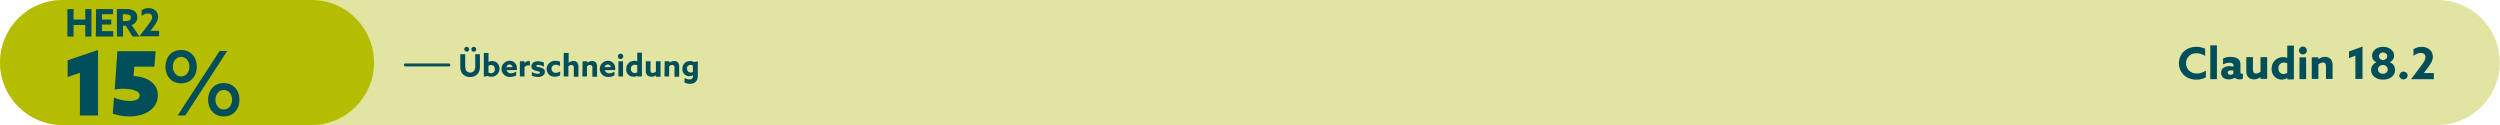 <?xml version="1.0" encoding="utf-8"?>
<!-- Generator: Adobe Illustrator 27.7.0, SVG Export Plug-In . SVG Version: 6.00 Build 0)  -->
<svg version="1.1" id="Layer_1" xmlns="http://www.w3.org/2000/svg" xmlns:xlink="http://www.w3.org/1999/xlink" x="0px" y="0px"
	 width="1020px" height="51px" viewBox="0 0 1020 51" style="enable-background:new 0 0 1020 51;" xml:space="preserve">
<style type="text/css">
	.st0{fill:#E2E4A2;}
	.st1{fill:#B4BD00;}
	.st2{fill:#004E59;}
</style>
<path id="Fill_1" class="st0" d="M459.6,51h534.8c14.1,0,25.5-11.4,25.5-25.5S1008.5,0,994.4,0H459.6c-14.1,0-25.5,11.4-25.5,25.5
	S445.5,51,459.6,51z"/>
<path id="Fill_1_Copy" class="st0" d="M25.6,51h535.8c14.1,0,25.5-11.4,25.5-25.5S575.5,0,561.4,0H25.6C11.5,0,0.1,11.4,0.1,25.5
	S11.5,51,25.6,51z"/>
<path id="Fill_4" class="st1" d="M25.5,51h101.6c14.1,0,25.5-11.4,25.5-25.5S141.2,0,127.1,0H25.5C11.4,0,0,11.4,0,25.5
	S11.4,51,25.5,51z"/>
<path id="OVERLAP" class="st2" d="M195.8,22.1h-1.9v4.7c0.1,0.7-0.1,1.4-0.4,2c-0.4,0.5-1,0.8-1.6,0.8c-0.7,0.1-1.3-0.3-1.7-0.8
	c-0.3-0.6-0.4-1.3-0.4-2v-4.7h-2v4.8c-0.1,1.1,0.2,2.1,0.7,3c0.8,1,2,1.6,3.3,1.5c1.3,0.1,2.5-0.5,3.3-1.5c0.6-0.9,0.8-2,0.7-3.1
	V22.1z M190.4,21.1c0.5,0,1-0.4,1-1c0-0.5-0.4-1-1-1c-0.5,0-1,0.4-1,1C189.5,20.6,189.9,21.1,190.4,21.1L190.4,21.1z M193.3,21.1
	c0.5,0,1-0.4,1-1c0-0.5-0.4-1-1-1c-0.5,0-1,0.4-1,1C192.3,20.6,192.7,21.1,193.3,21.1L193.3,21.1z M197.4,31.3l1.5-0.3
	c0.5,0.2,1,0.3,1.5,0.3c1.8,0.1,3.3-1.3,3.4-3.1c0-0.1,0-0.2,0-0.2c0.1-1.6-1.2-3-2.8-3.1c-0.1,0-0.1,0-0.2,0
	c-0.5,0-1.1,0.1-1.5,0.4l0,0v-3.7h-1.9V31.3z M199.3,29.6v-2.8c0.3-0.2,0.7-0.3,1.1-0.3c0.8,0,1.5,0.6,1.5,1.5c0,0.1,0,0.1,0,0.2
	c0.1,0.9-0.5,1.6-1.4,1.7c-0.1,0-0.1,0-0.2,0C199.9,29.8,199.6,29.7,199.3,29.6z M210.9,28.6c0-0.2,0-0.4,0-0.7
	c0.1-1.6-1.1-3-2.7-3.1c-0.1,0-0.2,0-0.3,0c-1.8,0-3.3,1.5-3.3,3.3c0,1.8,1.5,3.3,3.3,3.3c0.1,0,0.2,0,0.3,0c0.8,0,1.6-0.2,2.4-0.6
	v-1.6c-0.6,0.4-1.4,0.7-2.1,0.7c-0.8,0.1-1.6-0.4-1.8-1.3L210.9,28.6z M206.6,27.4c0.1-0.6,0.6-1.1,1.3-1.1c0.6,0,1.2,0.5,1.2,1.1
	H206.6z M212.1,31.2h1.9v-3.8c0.4-0.5,1-0.8,1.7-0.7c0.2,0,0.3,0,0.5,0.1V25c-0.1,0-0.3-0.1-0.4-0.1c-0.7,0-1.4,0.3-1.8,0.9l0,0V25
	h-1.9V31.2z M217,30.9c0.8,0.3,1.6,0.5,2.5,0.5c1.6,0,2.8-0.7,2.8-2.1c0-1.1-0.7-1.5-1.9-1.8c-0.9-0.2-1.6-0.2-1.6-0.6
	c0-0.3,0.3-0.4,0.8-0.4c0.8,0,1.6,0.3,2.3,0.7v-1.7c-0.8-0.3-1.6-0.5-2.4-0.5c-1.5,0-2.7,0.7-2.7,2.1c0,1,0.7,1.5,1.9,1.8
	c0.9,0.2,1.6,0.2,1.6,0.7c0,0.3-0.3,0.5-0.8,0.5c-0.9,0-1.7-0.3-2.5-0.7L217,30.9z M228.6,29.1c-0.5,0.4-1.2,0.6-1.8,0.6
	c-0.9,0.1-1.7-0.6-1.8-1.5c-0.1-0.9,0.6-1.7,1.5-1.8c0.1,0,0.2,0,0.2,0c0.6,0,1.2,0.2,1.8,0.6v-1.8c-0.6-0.3-1.2-0.4-1.9-0.4
	c-1.8-0.1-3.4,1.3-3.6,3.1c0,0.1,0,0.1,0,0.2c0,1.8,1.5,3.3,3.3,3.2c0.1,0,0.1,0,0.2,0c0.7,0,1.4-0.2,2-0.5L228.6,29.1z M230,31.2
	h1.9v-4.2c0.4-0.3,0.8-0.5,1.3-0.5c0.2,0,0.5,0.1,0.7,0.3c0.2,0.3,0.3,0.6,0.2,0.9v3.6h1.9v-3.9c0.1-0.7-0.1-1.3-0.5-1.9
	c-0.4-0.4-1-0.7-1.6-0.6c-0.7,0-1.4,0.3-1.9,0.7l0,0v-4H230L230,31.2z M237.6,31.2h1.9v-4.2c0.4-0.3,0.8-0.5,1.3-0.5
	c0.2,0,0.5,0.1,0.7,0.3c0.2,0.3,0.3,0.6,0.2,0.9v3.6h1.9v-3.9c0.1-0.7-0.1-1.3-0.5-1.9c-0.4-0.4-1-0.7-1.6-0.6
	c-0.7,0-1.4,0.3-1.9,0.7l0,0V25h-1.9L237.6,31.2z M251,28.6c0-0.2,0-0.4,0-0.7c0.1-1.6-1.1-3-2.7-3.1c-0.1,0-0.2,0-0.3,0
	c-1.8,0-3.3,1.5-3.3,3.3c0,1.8,1.5,3.3,3.3,3.3c0.1,0,0.2,0,0.3,0c0.8,0,1.6-0.2,2.4-0.6v-1.6c-0.6,0.4-1.4,0.7-2.1,0.7
	c-0.8,0.1-1.6-0.4-1.8-1.3L251,28.6z M246.7,27.4c0.1-0.6,0.6-1.1,1.3-1.1c0.6,0,1.2,0.5,1.2,1.1H246.7z M252.1,23
	c0,0.6,0.5,1.1,1.1,1.1c0.6,0,1.1-0.5,1.1-1.1s-0.5-1.1-1.1-1.1c0,0,0,0,0,0C252.6,21.9,252.1,22.4,252.1,23z M252.3,31.2h1.9V25
	h-1.9V31.2z M260,30.9v0.3h1.9v-9.7H260v3.5l0,0c-0.4-0.2-0.8-0.2-1.2-0.2c-1.8,0-3.3,1.4-3.3,3.2c0,0.1,0,0.1,0,0.2
	c-0.1,1.6,1.1,3,2.8,3.1c0.1,0,0.1,0,0.2,0C258.9,31.4,259.5,31.2,260,30.9L260,30.9z M260,29.5c-0.3,0.2-0.7,0.3-1.1,0.3
	c-0.8,0-1.5-0.7-1.5-1.5c0-0.1,0-0.1,0-0.2c-0.1-0.8,0.5-1.6,1.4-1.7c0.1,0,0.1,0,0.2,0c0.3,0,0.7,0.1,1,0.2L260,29.5z M267.6,30.7
	v0.6h1.9V25h-1.9v4.2c-0.3,0.3-0.8,0.5-1.3,0.6c-0.3,0-0.5-0.1-0.7-0.3c-0.2-0.3-0.3-0.6-0.2-0.9V25h-1.9v3.8
	c-0.1,0.7,0.1,1.4,0.6,1.9c0.4,0.4,1,0.6,1.6,0.6C266.4,31.4,267.1,31.1,267.6,30.7L267.6,30.7z M271.1,31.2h1.9v-4.2
	c0.4-0.3,0.8-0.5,1.3-0.5c0.2,0,0.5,0.1,0.7,0.3c0.2,0.3,0.3,0.6,0.2,0.9v3.6h1.9v-3.9c0.1-0.7-0.1-1.3-0.5-1.9
	c-0.4-0.4-1-0.7-1.6-0.6c-0.7,0-1.4,0.3-1.9,0.7l0,0V25h-1.9L271.1,31.2z M279.3,33.7c0.7,0.3,1.4,0.5,2.1,0.5c2,0,3.3-1.1,3.3-3.1
	V25l-1.5,0.3c-0.5-0.2-1-0.4-1.6-0.4c-1.7-0.1-3.2,1.3-3.2,3c0,0.1,0,0.1,0,0.2c-0.1,1.6,1.2,3,2.8,3c0,0,0.1,0,0.1,0
	c0.5,0,1-0.1,1.5-0.4l0,0v0.3c0,0.7-0.5,1.4-1.2,1.4c-0.1,0-0.2,0-0.3,0c-0.7,0-1.4-0.2-2-0.6L279.3,33.7z M282.8,29.3
	c-0.3,0.2-0.6,0.3-1,0.3c-0.8,0-1.4-0.6-1.5-1.4c0-0.1,0-0.1,0-0.2c-0.1-0.8,0.5-1.5,1.3-1.5c0.1,0,0.1,0,0.2,0
	c0.3,0,0.7,0.1,0.9,0.2V29.3z"/>
<path id="Fill_49" class="st2" d="M164.8,26.5c0-0.3,0.2-0.6,0.5-0.6h17.9c0.3,0,0.6,0.3,0.5,0.6c0,0.3-0.2,0.6-0.5,0.6h-17.9
	C165,27.1,164.8,26.8,164.8,26.5"/>
<g>
	<path id="_15_" class="st2" d="M32.5,47.1h7.5V20.4l-12.4,4.2v6.8l5-1.7V47.1z M46,46.4c2.2,0.7,4.5,1.1,6.8,1.1
		c6.6,0,11.6-3.3,11.6-8.6c0-5.6-5.5-7.7-9.9-7.9l0.3-3.8H63l0.5-6.3H47.9l-1.1,15.6c1.1-0.2,2.3-0.3,3.4-0.3c2.4,0,6.8,0.4,6.8,2.8
		c0,1.5-1.7,2.2-4.1,2.2c-2.2-0.1-4.4-0.5-6.4-1.4L46,46.4z M72.5,47.1h3.1l17.1-26.3h-3.1L72.5,47.1z M70.5,27.2c0-2.2,1.4-4,3.4-4
		c2,0,3.4,1.8,3.4,4s-1.4,4-3.4,4S70.5,29.4,70.5,27.2z M67.5,27.2c0,3.9,2.5,6.8,6.4,6.8s6.4-2.9,6.4-6.8s-2.5-6.8-6.4-6.8
		S67.5,23.3,67.5,27.2z M94.7,40.7c0,2.2-1.4,4-3.4,4s-3.4-1.8-3.4-4s1.4-4,3.4-4S94.7,38.5,94.7,40.7z M97.7,40.7
		c0-3.9-2.5-6.8-6.4-6.8s-6.4,2.9-6.4,6.8s2.5,6.8,6.4,6.8S97.7,44.6,97.7,40.7z"/>
	<path id="HER2" class="st2" d="M27.5,14.9H30v-4.7h4.8v4.7h2.5V3.7h-2.5V8H30V3.7h-2.5V14.9z M39.1,14.9h7.1v-2.2h-4.6v-2.7h3.8V8
		h-3.8V5.8h4.5V3.7h-6.9L39.1,14.9z M47.7,14.9h2.5v-4.4h1.1l2.8,4.4h2.8l-3.2-4.7C55.1,9.8,56.1,8.5,56,7C56.1,6,55.6,5,54.7,4.4
		c-1.1-0.6-2.3-0.8-3.5-0.7h-3.5L47.7,14.9z M50.1,8.6V5.8h0.9c0.6,0,1.3,0.1,1.8,0.3c0.4,0.2,0.7,0.6,0.6,1.1
		c0,0.5-0.2,0.9-0.6,1.1c-0.5,0.2-1,0.3-1.5,0.3H50.1z M56.9,14.8L56.9,14.8l8,0v-2.2h-3.5l0,0l1.3-1.8c1.2-1.5,1.8-2.7,1.8-4
		c0-2.1-1.7-3.5-3.9-3.5c-1,0-2,0.3-2.8,0.9v2.3c0.7-0.6,1.7-1,2.6-1c1,0,1.7,0.5,1.7,1.5c0,0.9-0.6,1.7-1.7,3.2L56.9,14.8z"/>
</g>
<g>
	<path class="st2" d="M899.9,31.6c-1.1,0.6-2.5,0.9-3.8,0.9c-4.2,0-7.1-2.9-7.1-6.7c0-3.8,2.9-6.7,7.1-6.7c1.3,0,2.6,0.3,3.6,0.8
		v2.9c-1-0.6-2.3-1.1-3.6-1.1c-2.5,0-4.2,1.8-4.2,4.1c0,2.3,1.7,4.2,4.4,4.2c1.4,0,2.6-0.5,3.7-1.2V31.6z"/>
	<path class="st2" d="M901.8,18.5h2.7v13.8h-2.7V18.5z"/>
	<path class="st2" d="M911.8,31.7c-0.6,0.4-1.5,0.7-2.5,0.7c-0.8,0-1.5-0.2-2.1-0.6c-0.6-0.5-1-1.2-1-2.1c0-1,0.4-1.7,1.1-2.1
		c0.7-0.5,1.6-0.6,2.5-0.6c0.5,0,1,0.1,1.5,0.2v-0.3c0-0.4-0.1-0.8-0.3-0.9c-0.3-0.2-0.7-0.4-1.4-0.4c-1,0-1.9,0.3-2.6,0.7v-2.4
		c0.7-0.4,1.8-0.7,3.1-0.7c1.2,0,2.3,0.3,3,0.8c0.7,0.5,1,1.3,1,2.4v3c0,0.4,0.2,0.7,0.5,0.7c0.1,0,0.3,0,0.5-0.1v2.1
		c-0.3,0.2-0.8,0.3-1.3,0.3C913,32.4,912.3,32.2,911.8,31.7L911.8,31.7z M911.3,28.8c-0.3-0.1-0.7-0.1-1-0.1c-0.7,0-1.4,0.2-1.4,0.9
		c0,0.6,0.5,0.9,1.1,0.9c0.5,0,0.9-0.2,1.2-0.4V28.8z"/>
	<path class="st2" d="M922.3,31.4c-0.7,0.6-1.5,1-2.7,1c-1,0-1.8-0.4-2.3-0.9c-0.6-0.6-0.8-1.4-0.8-2.7v-5.5h2.7v5
		c0,0.6,0.1,1,0.3,1.3c0.2,0.3,0.6,0.4,1,0.4c0.7,0,1.4-0.4,1.8-0.8v-5.9h2.7v8.9h-2.7L922.3,31.4L922.3,31.4z"/>
	<path class="st2" d="M933.2,31.8c-0.6,0.4-1.4,0.7-2.2,0.7c-2.2,0-4.2-1.7-4.2-4.4c0-2.8,2-4.8,4.7-4.8c0.7,0,1.2,0.1,1.7,0.3l0,0
		v-5h2.7v13.8h-2.7L933.2,31.8L933.2,31.8z M933.2,25.8c-0.4-0.2-0.9-0.3-1.4-0.3c-1.4,0-2.2,1.1-2.2,2.4c0,1.3,0.8,2.3,2.1,2.3
		c0.6,0,1.1-0.2,1.5-0.5V25.8z"/>
	<path class="st2" d="M939.6,19c0.9,0,1.6,0.7,1.6,1.6s-0.7,1.6-1.6,1.6s-1.6-0.7-1.6-1.6S938.7,19,939.6,19z M938.2,23.4h2.7v8.9
		h-2.7V23.4z"/>
	<path class="st2" d="M943.2,23.4h2.7v0.8l0,0c0.7-0.6,1.6-1,2.7-1c0.9,0,1.8,0.3,2.3,0.9c0.5,0.6,0.8,1.4,0.8,2.6v5.5h-2.7v-5.1
		c0-0.7-0.1-1-0.3-1.2c-0.2-0.3-0.6-0.4-0.9-0.4c-0.7,0-1.4,0.4-1.9,0.7v6h-2.7V23.4z"/>
	<path class="st2" d="M961,22.7l-2.6,1V21l5.5-2v13.2H961V22.7z"/>
	<path class="st2" d="M975,25.4c1.4,0.5,2.2,1.7,2.2,3.2c0,2.3-2.1,3.9-4.9,3.9s-4.9-1.6-4.9-3.9c0-1.4,0.8-2.6,2.2-3.2v0
		c-1.2-0.5-1.8-1.5-1.8-2.7c0-2.1,2-3.6,4.5-3.6s4.5,1.5,4.5,3.6C976.8,23.9,976.1,24.9,975,25.4L975,25.4z M974.2,28.3
		c0-1-0.9-1.8-2-1.8s-2,0.8-2,1.8c0,1,0.8,1.8,2,1.8C973.4,30.1,974.2,29.4,974.2,28.3z M974,22.9c0-0.9-0.8-1.5-1.7-1.5
		c-1,0-1.7,0.7-1.7,1.5c0,0.9,0.8,1.6,1.7,1.6S974,23.8,974,22.9z"/>
	<path class="st2" d="M980.6,29.2c0.9,0,1.7,0.7,1.7,1.6c0,0.9-0.8,1.6-1.7,1.6s-1.7-0.7-1.7-1.6C979,30,979.7,29.2,980.6,29.2z"/>
	<path class="st2" d="M987.7,27c1.3-1.7,1.9-2.7,1.9-3.7c0-1.1-0.8-1.7-1.9-1.7c-0.9,0-2.1,0.4-3,1.2v-2.7c0.8-0.5,1.9-1,3.3-1
		c2.6,0,4.6,1.6,4.6,4c0,1.5-0.7,2.8-2.1,4.6l-1.6,2.1l0,0h4.1v2.5h-9.3l0,0L987.7,27z"/>
</g>
</svg>
